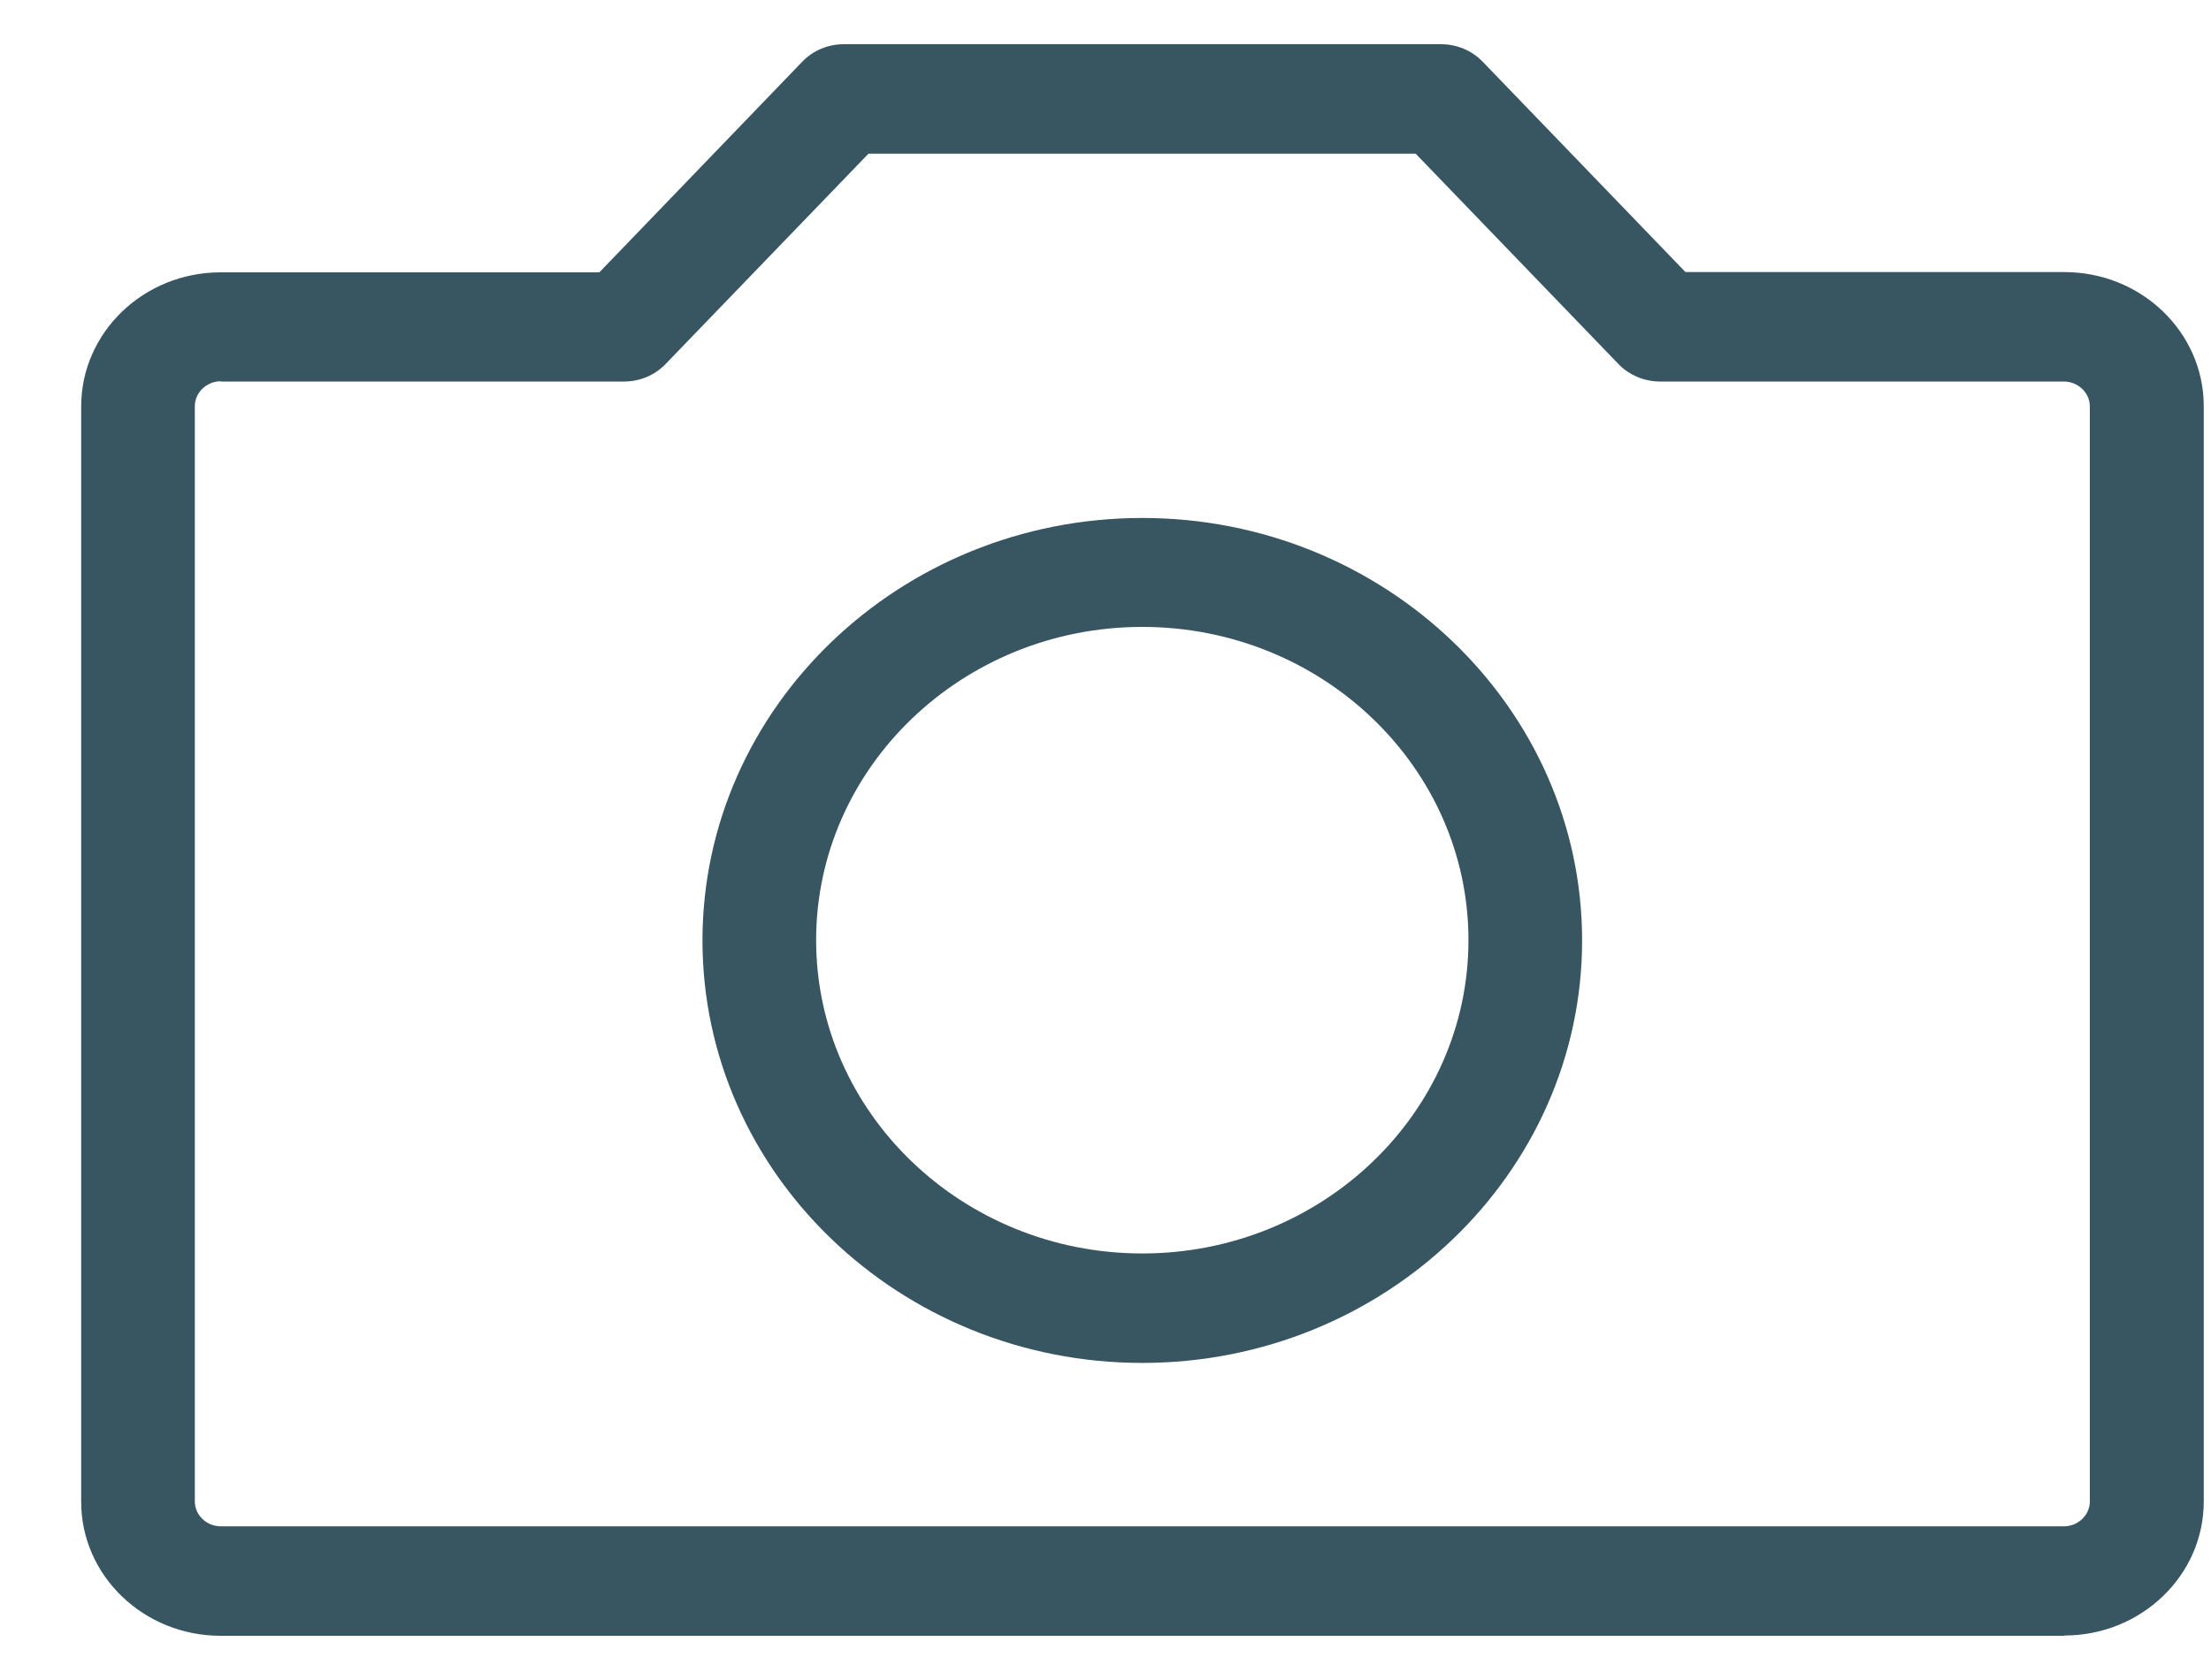 <svg width="25" height="19" viewBox="0 0 25 19" fill="none" xmlns="http://www.w3.org/2000/svg">
<g id="Layer_1" clip-path="url(#clip0_376_2314)">
<path id="Vector" d="M12.916 15.414C10.173 15.414 7.943 13.268 7.943 10.636C7.943 8.003 10.176 5.858 12.916 5.858C15.656 5.858 17.889 8.003 17.889 10.636C17.889 13.268 15.656 15.414 12.916 15.414ZM12.916 7.09C10.883 7.09 9.228 8.679 9.228 10.633C9.228 12.586 10.883 14.176 12.916 14.176C14.95 14.176 16.604 12.586 16.604 10.633C16.604 8.679 14.95 7.09 12.916 7.09Z" fill="#385661"/>
<path id="Vector_2" d="M23.341 18.5H2.495C1.625 18.5 0.918 17.821 0.918 16.985V4.596C0.918 3.759 1.625 3.08 2.495 3.08H6.777L9.071 0.698C9.193 0.571 9.363 0.5 9.543 0.5H16.293C16.473 0.5 16.643 0.571 16.765 0.698L19.058 3.077H23.341C24.211 3.077 24.918 3.756 24.918 4.593V16.982C24.918 17.818 24.211 18.497 23.341 18.497V18.5ZM2.495 4.312C2.335 4.312 2.203 4.441 2.203 4.593V16.982C2.203 17.136 2.338 17.262 2.495 17.262H23.337C23.498 17.262 23.63 17.133 23.63 16.982V4.596C23.63 4.441 23.495 4.315 23.337 4.315H18.773C18.593 4.315 18.422 4.244 18.3 4.117L16.007 1.738H9.82L7.526 4.117C7.404 4.244 7.234 4.315 7.054 4.315H2.495V4.312Z" fill="#385661"/>
</g>
<defs>
<clipPath id="clip0_376_2314">
<rect width="24" height="18" fill="white" transform="translate(0.918 0.5)"/>
</clipPath>
</defs>
</svg>
